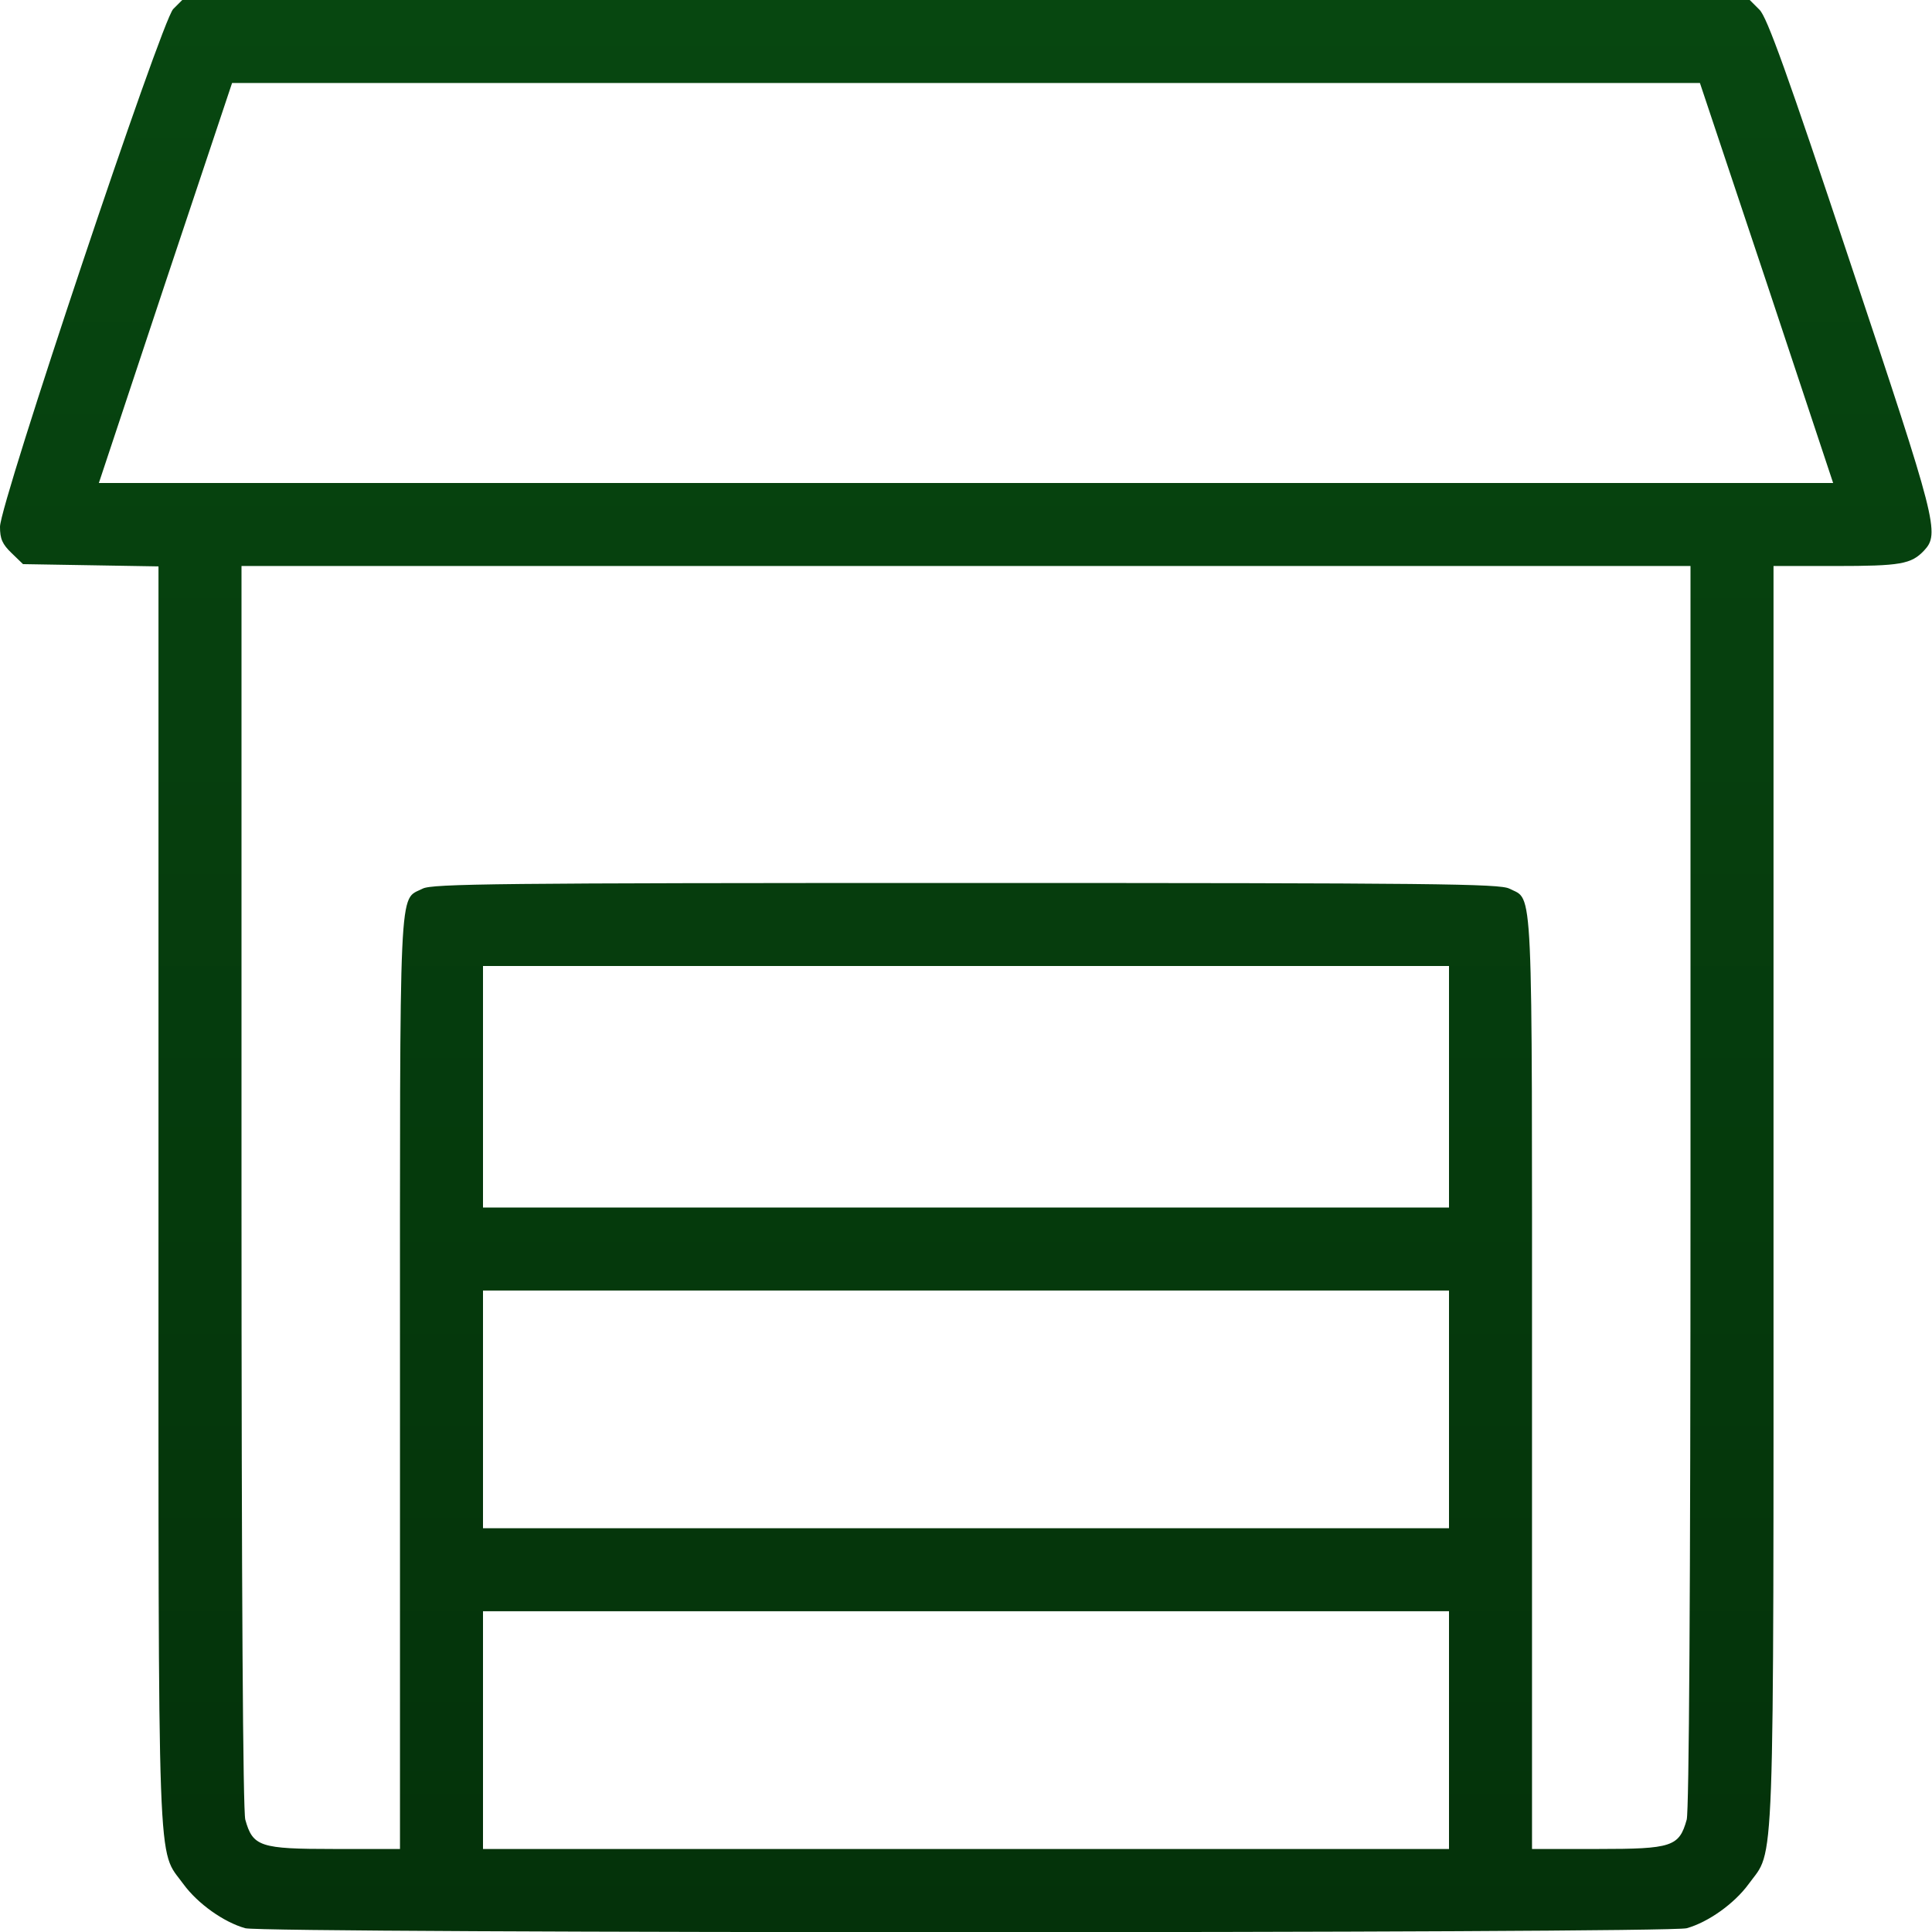 <?xml version="1.0" encoding="UTF-8"?> <svg xmlns="http://www.w3.org/2000/svg" width="512" height="512" viewBox="0 0 512 512" fill="none"><path d="M45.9 2.4C42.8 5.5 0 133.4 0 139.6C0 142.8 0.6 144.2 3.1 146.6L6.1 149.5L24.1 149.8L42 150.1V316.7C42 501.6 41.6 489.6 48.6 499.3C52.4 504.5 59.3 509.4 65 511C69.8 512.4 442.2 512.4 447 511C452.7 509.4 459.6 504.5 463.4 499.3C470.4 489.6 470 501.6 470 316.7V150H486.4C503.7 150 506.5 149.5 509.9 145.9C514.1 141.4 513.3 138.4 490.4 69.8C473.6 19.3 468.3 4.6 466.3 2.6L463.7 -0H256H48.3L45.9 2.4ZM468.2 75L485.8 128H256H26.2L43.8 75L61.5 22H256H450.5L468.2 75ZM448 314.2C448 423.7 447.6 479.7 447 482.2C445 489.4 443.1 490 423.4 490H406V366.5C406 230.8 406.4 238.8 400 235.5C397.5 234.2 380.2 234 256 234C131.8 234 114.5 234.2 112 235.5C105.6 238.8 106 230.8 106 366.5V490H88.6C68.9 490 67 489.4 65 482.2C64.4 479.7 64 423.7 64 314.2V150H256H448V314.2ZM384 288V320H256H128V288V256H256H384V288ZM384 373.5V405H256H128V373.5V342H256H384V373.5ZM384 458.5V490H256H128V458.5V427H256H384V458.5Z" fill="url(#paint0_linear_400_44)"></path><defs><linearGradient id="paint0_linear_400_44" x1="255.938" y1="-0" x2="255.938" y2="512.05" gradientUnits="userSpaceOnUse"><stop stop-color="#074710"></stop><stop offset="1" stop-color="#04320A"></stop></linearGradient></defs></svg> 